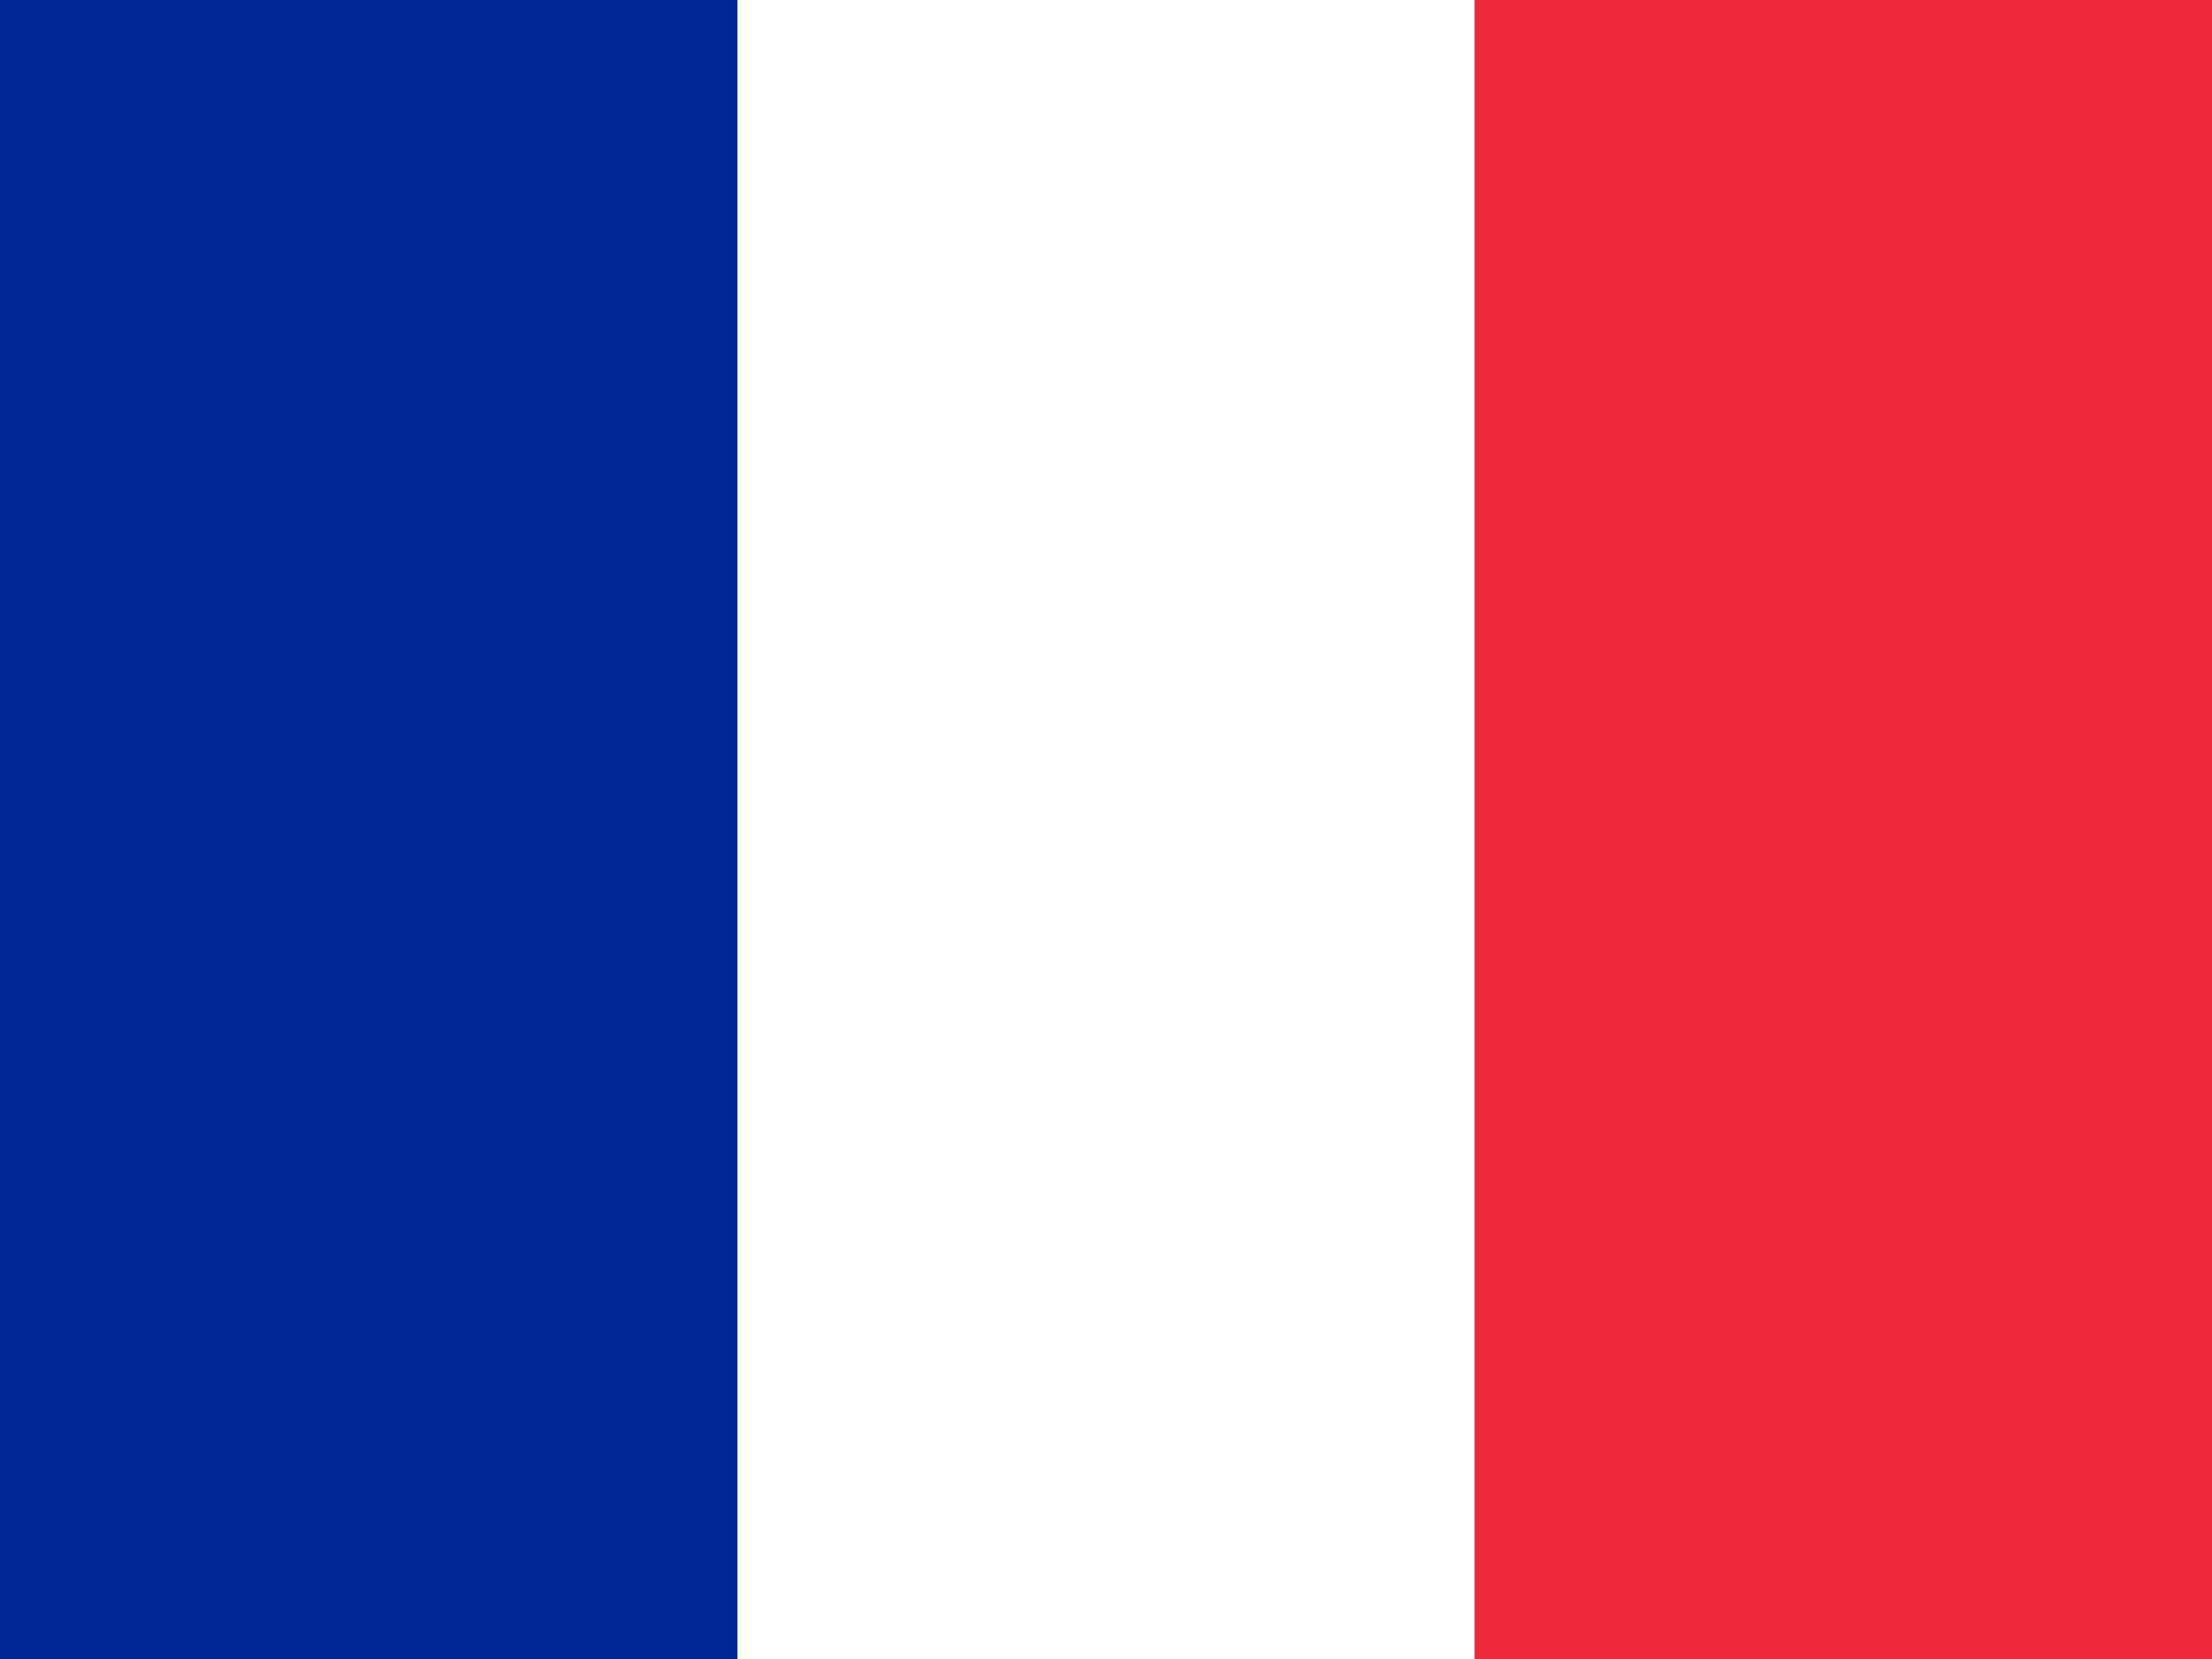 <svg height="18" viewBox="0 0 24 18" width="24" xmlns="http://www.w3.org/2000/svg"><rect x="0" y="0" width="24" height="18" fill="#808080" stroke="none"/><g fill="none" fill-rule="evenodd"><path d="m8 0h8v18h-8z" fill="#fff"/><path d="m0 0h8v18h-8z" fill="#002494"/><path d="m16 0h8v18h-8z" fill="#ed2939"/></g></svg>